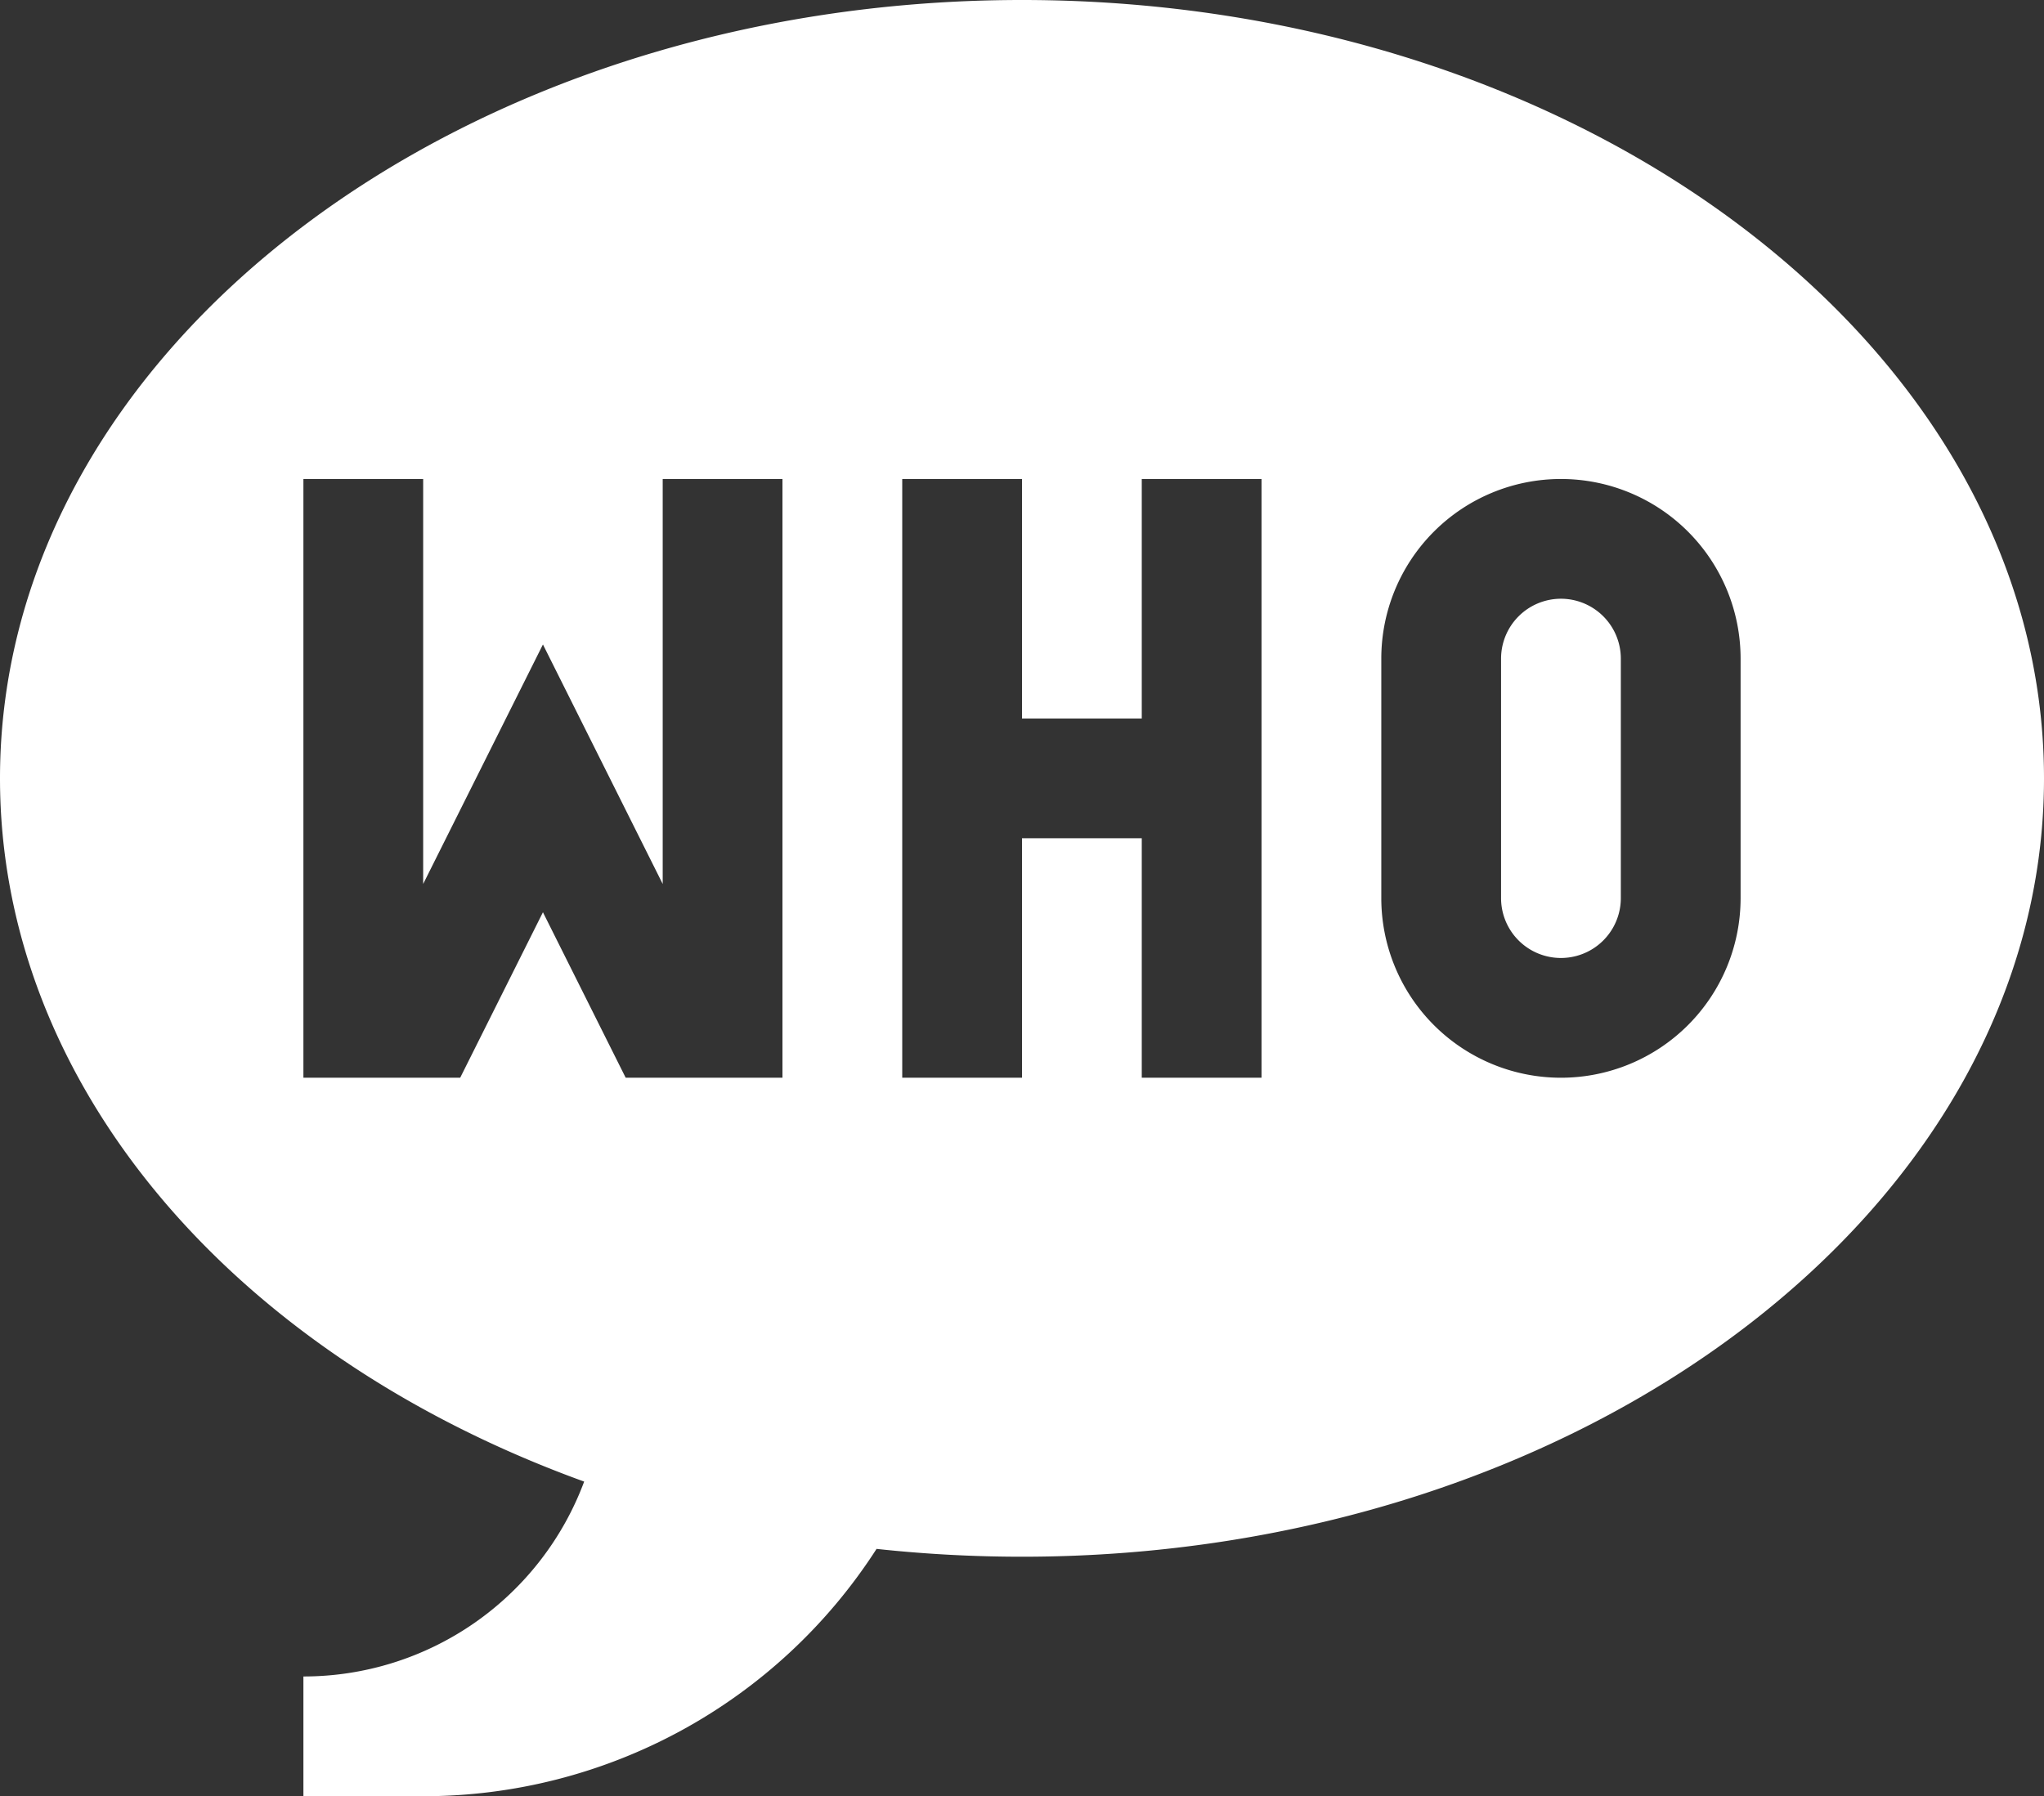 <svg xmlns="http://www.w3.org/2000/svg" width="512" height="450" viewBox="0 0 512 450">
  <rect x="0" y="0" width="512" height="450" fill="#333333" stroke="none"/>
  <g id="who" transform="translate(0 -31)">
    <path id="Path_144" data-name="Path 144" d="M256,31C115.39,31,0,118.48,0,226c0,76.069,57.558,144.023,146.327,176.177A75.015,75.015,0,0,1,76,451v30h30a134.942,134.942,0,0,0,113.569-61.963A338.743,338.743,0,0,0,256,421c140.61,0,256-87.48,256-195S396.61,31,256,31ZM196,301H156.728L136,259.545,115.272,301H76V151h30V252.455l30-60,30,60V151h30Zm120,0H286V241H256v60H226V151h30v60h30V151h30Zm120-45a45,45,0,0,1-90,0V196a45,45,0,0,1,90,0Z" fill="#fff"/>
    <path id="Path_145" data-name="Path 145" d="M391,181a15.011,15.011,0,0,0-15,15v60a15,15,0,0,0,30,0V196A15.011,15.011,0,0,0,391,181Z" fill="#fff"/>
  </g>
</svg>
